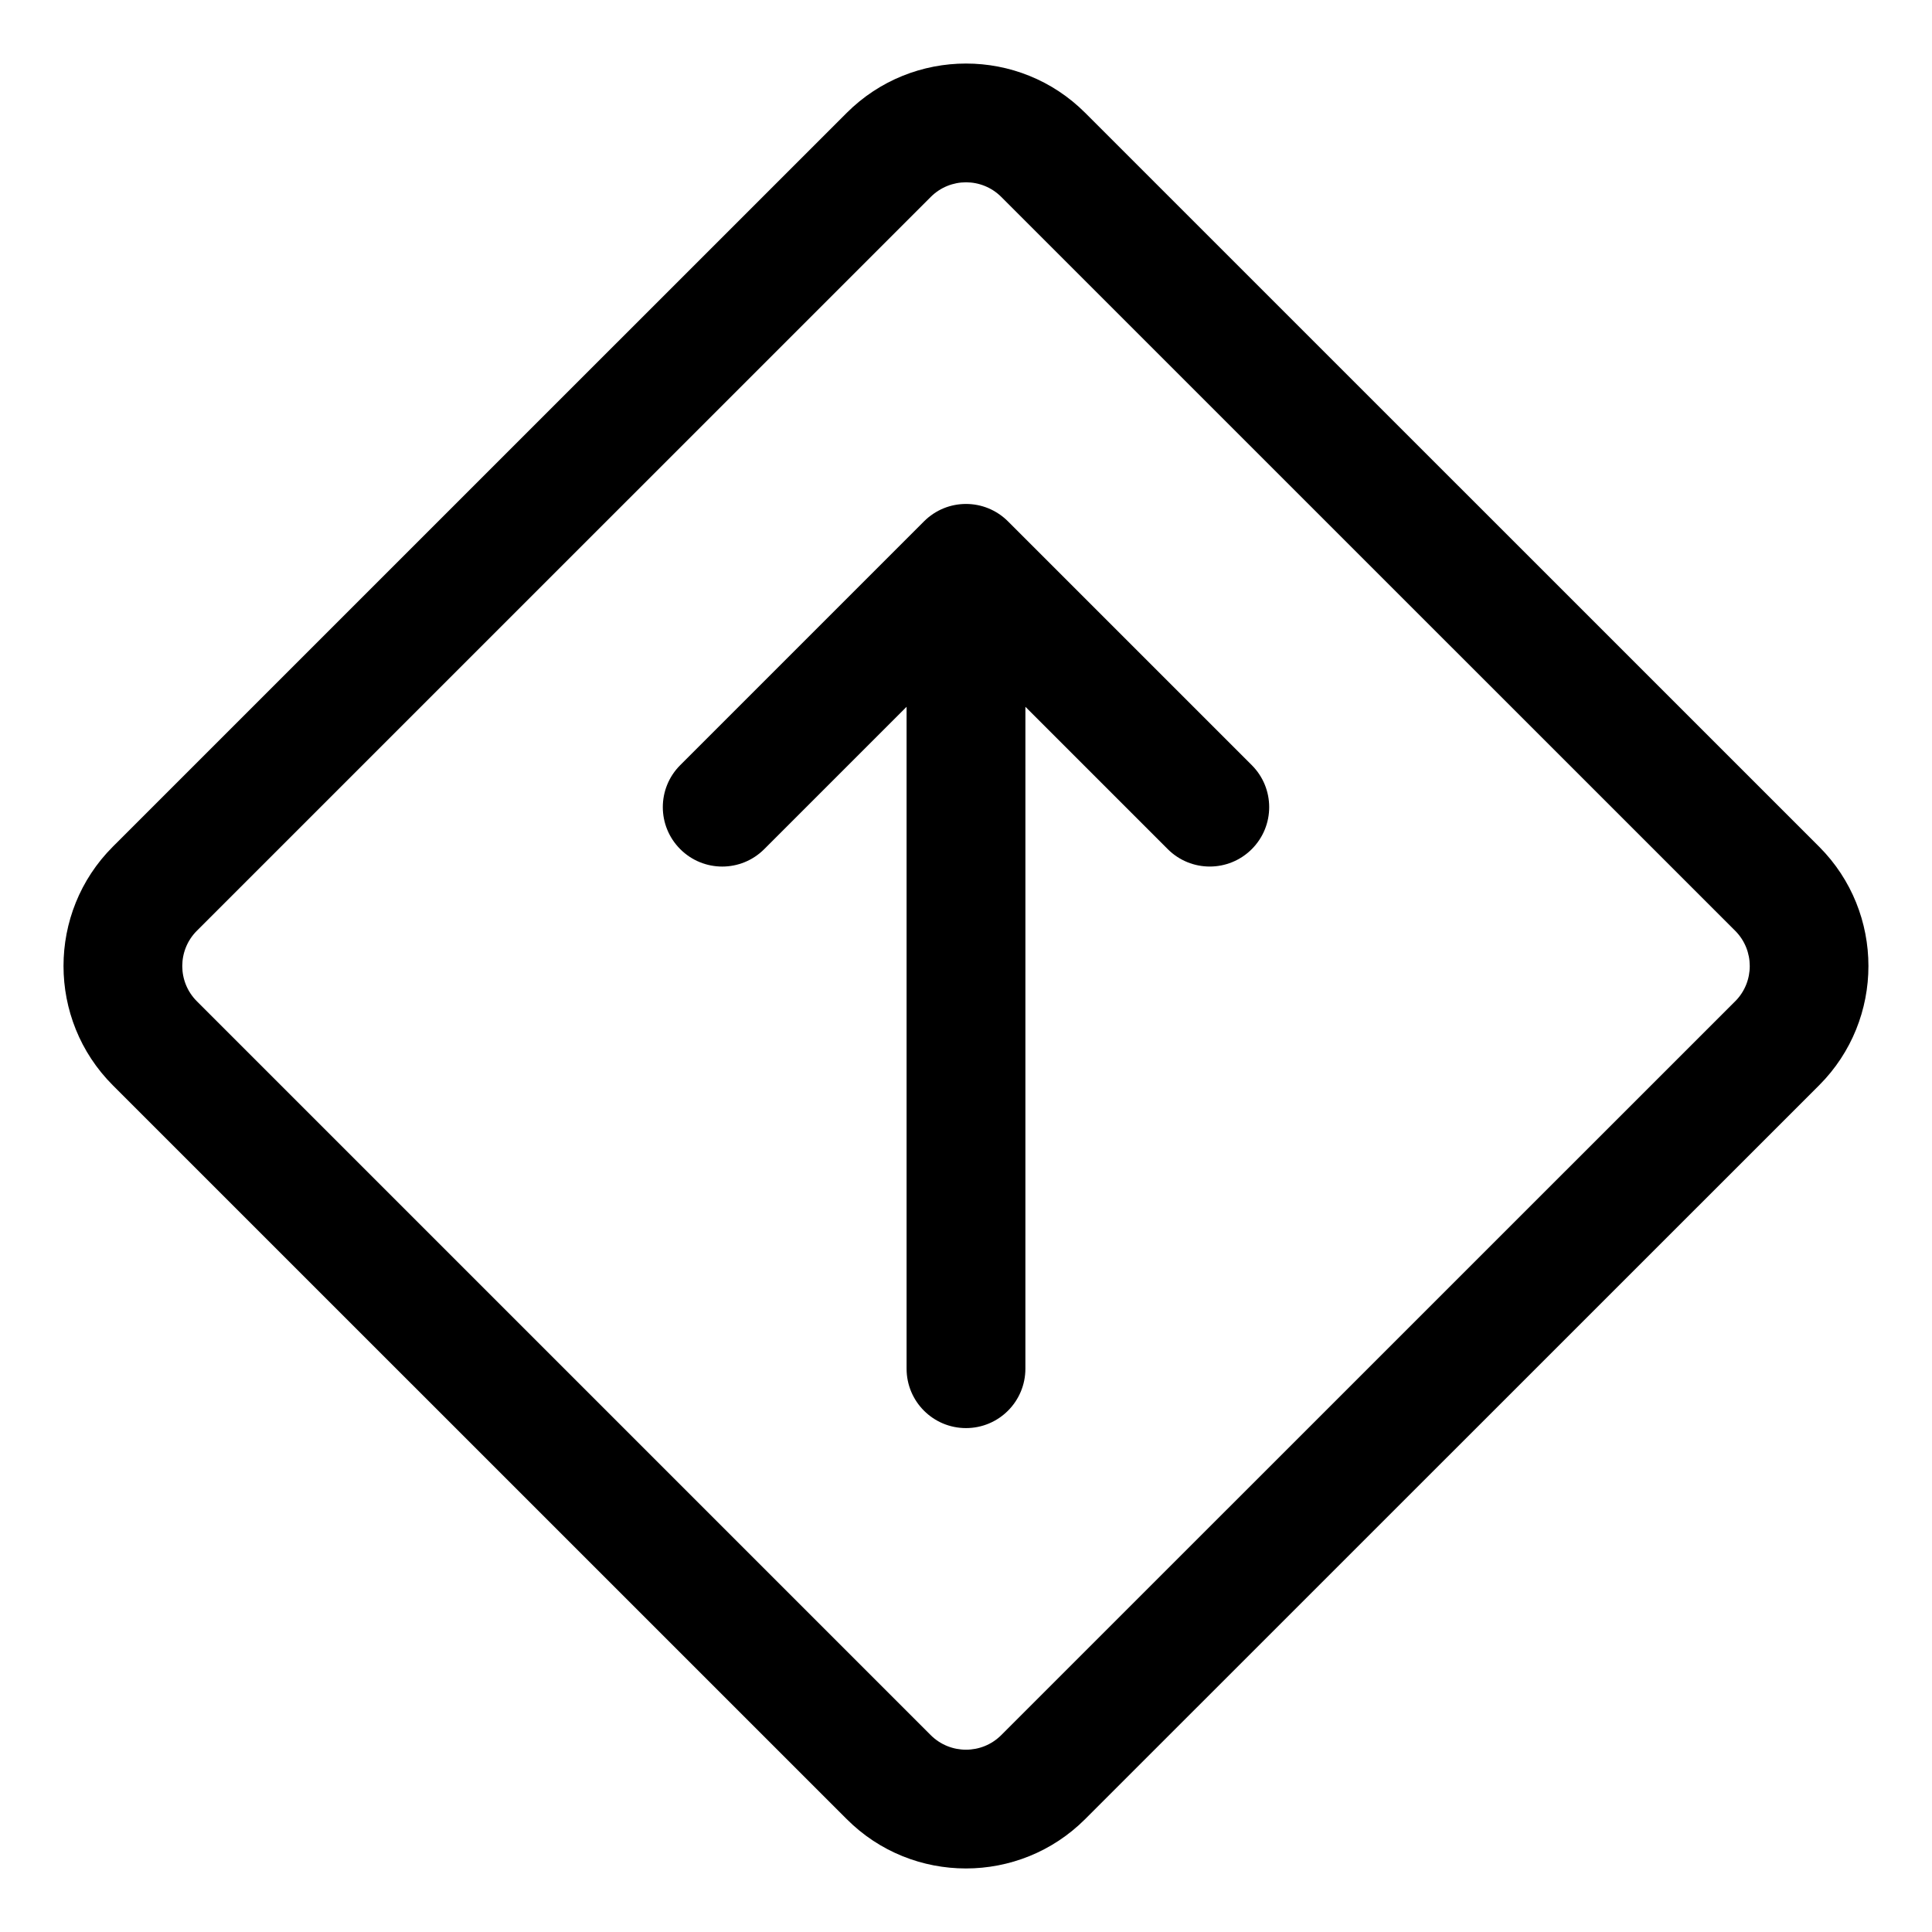<?xml version="1.0" encoding="UTF-8"?>
<!-- Uploaded to: ICON Repo, www.iconrepo.com, Generator: ICON Repo Mixer Tools -->
<svg fill="#000000" width="800px" height="800px" version="1.1" viewBox="144 144 512 512" xmlns="http://www.w3.org/2000/svg">
 <g>
  <path d="m431.58 173.9c-17.414-17.43-45.754-17.398-63.18 0l-194.52 194.5c-17.398 17.414-17.398 45.77 0 63.195l194.52 194.5c8.707 8.723 20.152 13.066 31.582 13.066s22.875-4.359 31.582-13.066l194.54-194.5c17.398-17.414 17.398-45.77 0-63.195zm172.27 235.44-194.53 194.5c-5.148 5.133-13.492 5.133-18.656 0l-194.5-194.5c-5.148-5.148-5.148-13.508 0-18.672l194.52-194.5c2.566-2.566 5.949-3.856 9.32-3.856s6.754 1.289 9.32 3.856l194.52 194.5c5.144 5.148 5.144 13.523 0.012 18.672z"/>
  <path d="m411.13 282.17c-6.156-6.156-16.105-6.156-22.262 0l-64.598 64.598c-6.156 6.156-6.156 16.105 0 22.262s16.105 6.156 22.262 0l37.723-37.723v175.41c0 8.707 7.055 15.742 15.742 15.742 8.691 0 15.742-7.039 15.742-15.742l0.004-175.41 37.723 37.723c3.07 3.07 7.102 4.613 11.133 4.613s8.062-1.543 11.133-4.613c6.156-6.156 6.156-16.105 0-22.262z"/>
 </g>
</svg>